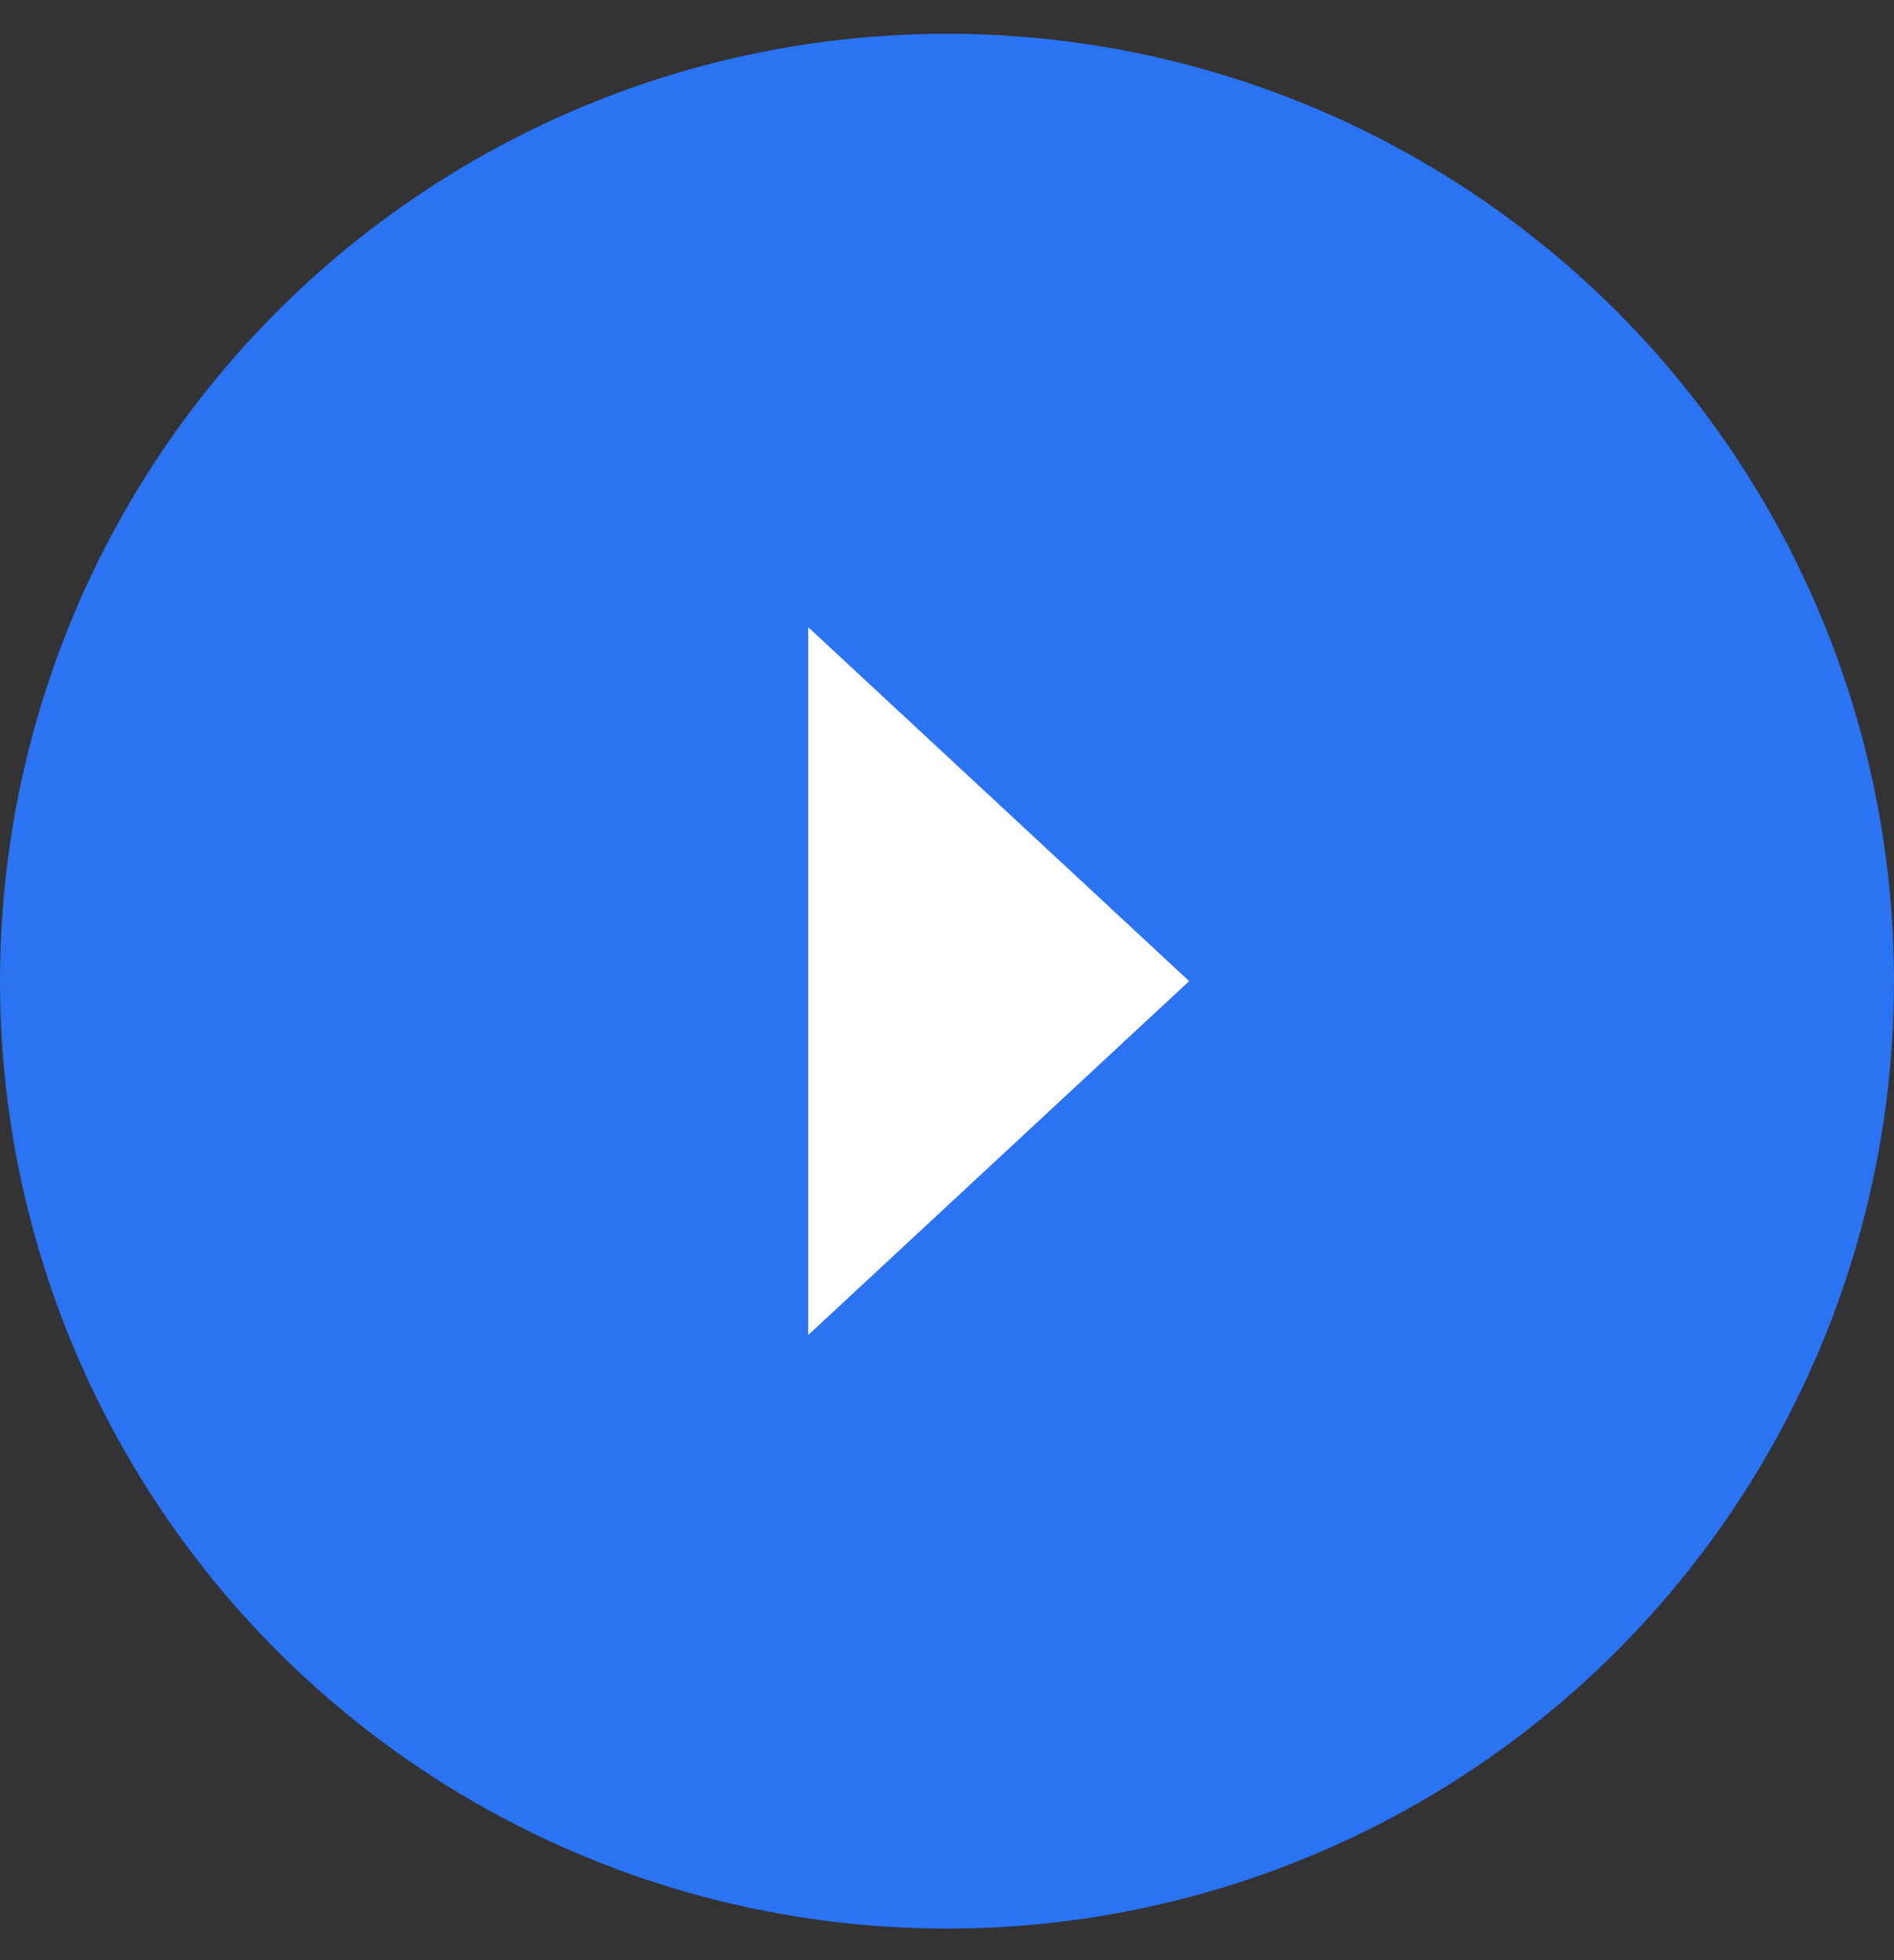 <svg width="29" height="30" viewBox="0 0 29 30" fill="none" xmlns="http://www.w3.org/2000/svg">
<rect x="0" y="0" width="29" height="30" fill="#333333" stroke="none"/>
<circle cx="14.5" cy="15.017" r="14.5" fill="#2A73F3"/>
<g clip-path="url(#clip0_1068_53406)">
<path d="M12.375 20.433L18.208 15.016L12.375 9.599L12.375 20.433Z" fill="white"/>
</g>
<defs>
<clipPath id="clip0_1068_53406">
<rect width="13" height="14" fill="white" transform="translate(8 21.517) rotate(-90)"/>
</clipPath>
</defs>
</svg>
